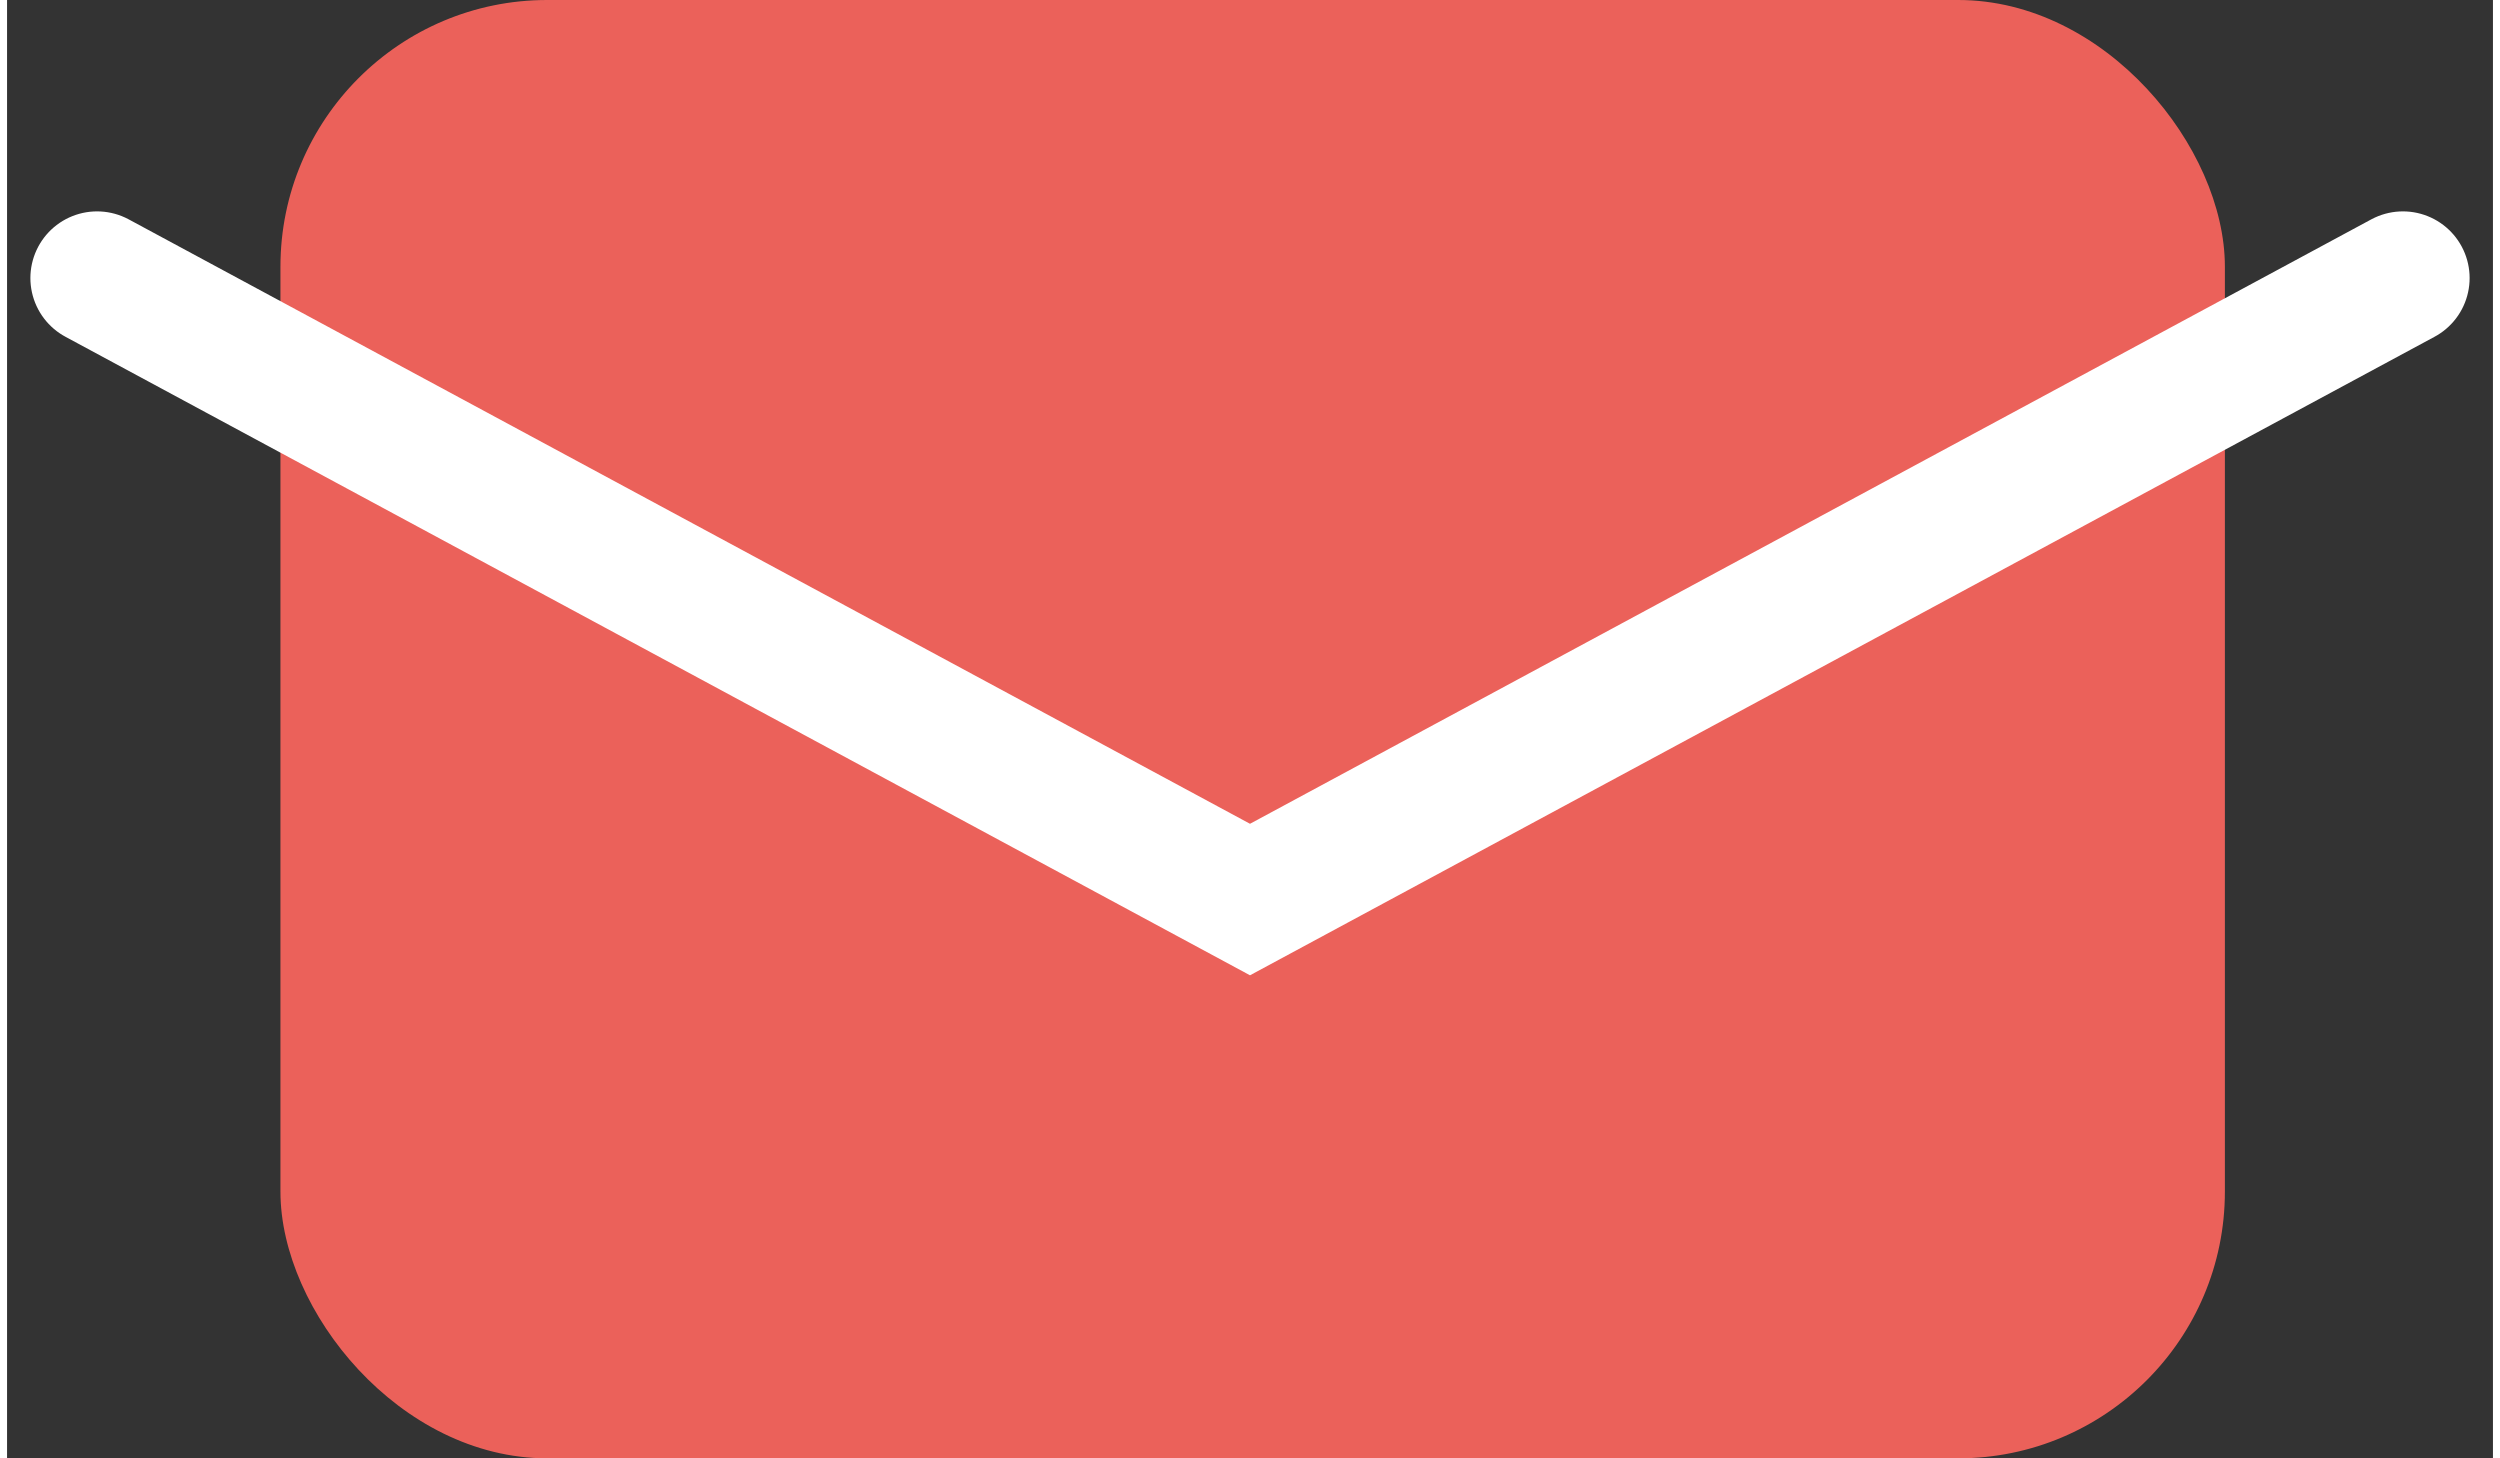 <?xml version="1.0" encoding="UTF-8"?><svg id="_レイヤー_1" xmlns="http://www.w3.org/2000/svg" width="1.32cm" height=".77cm" viewBox="0 0 37.28 21.87"><rect x="0" y="0" width="37.28" height="21.87" fill="#333333" stroke="none"/><defs><style>.cls-1{fill:none;stroke:#fff;stroke-linecap:round;stroke-width:2px;}.cls-2{fill:#eb615a;stroke-width:0px;}</style></defs><rect class="cls-2" x="4.1" y="0" width="29.16" height="21.87" rx="4" ry="4"/><path class="cls-1" d="m1.35,4.17l17.29,9.32,17.29-9.32"/></svg>